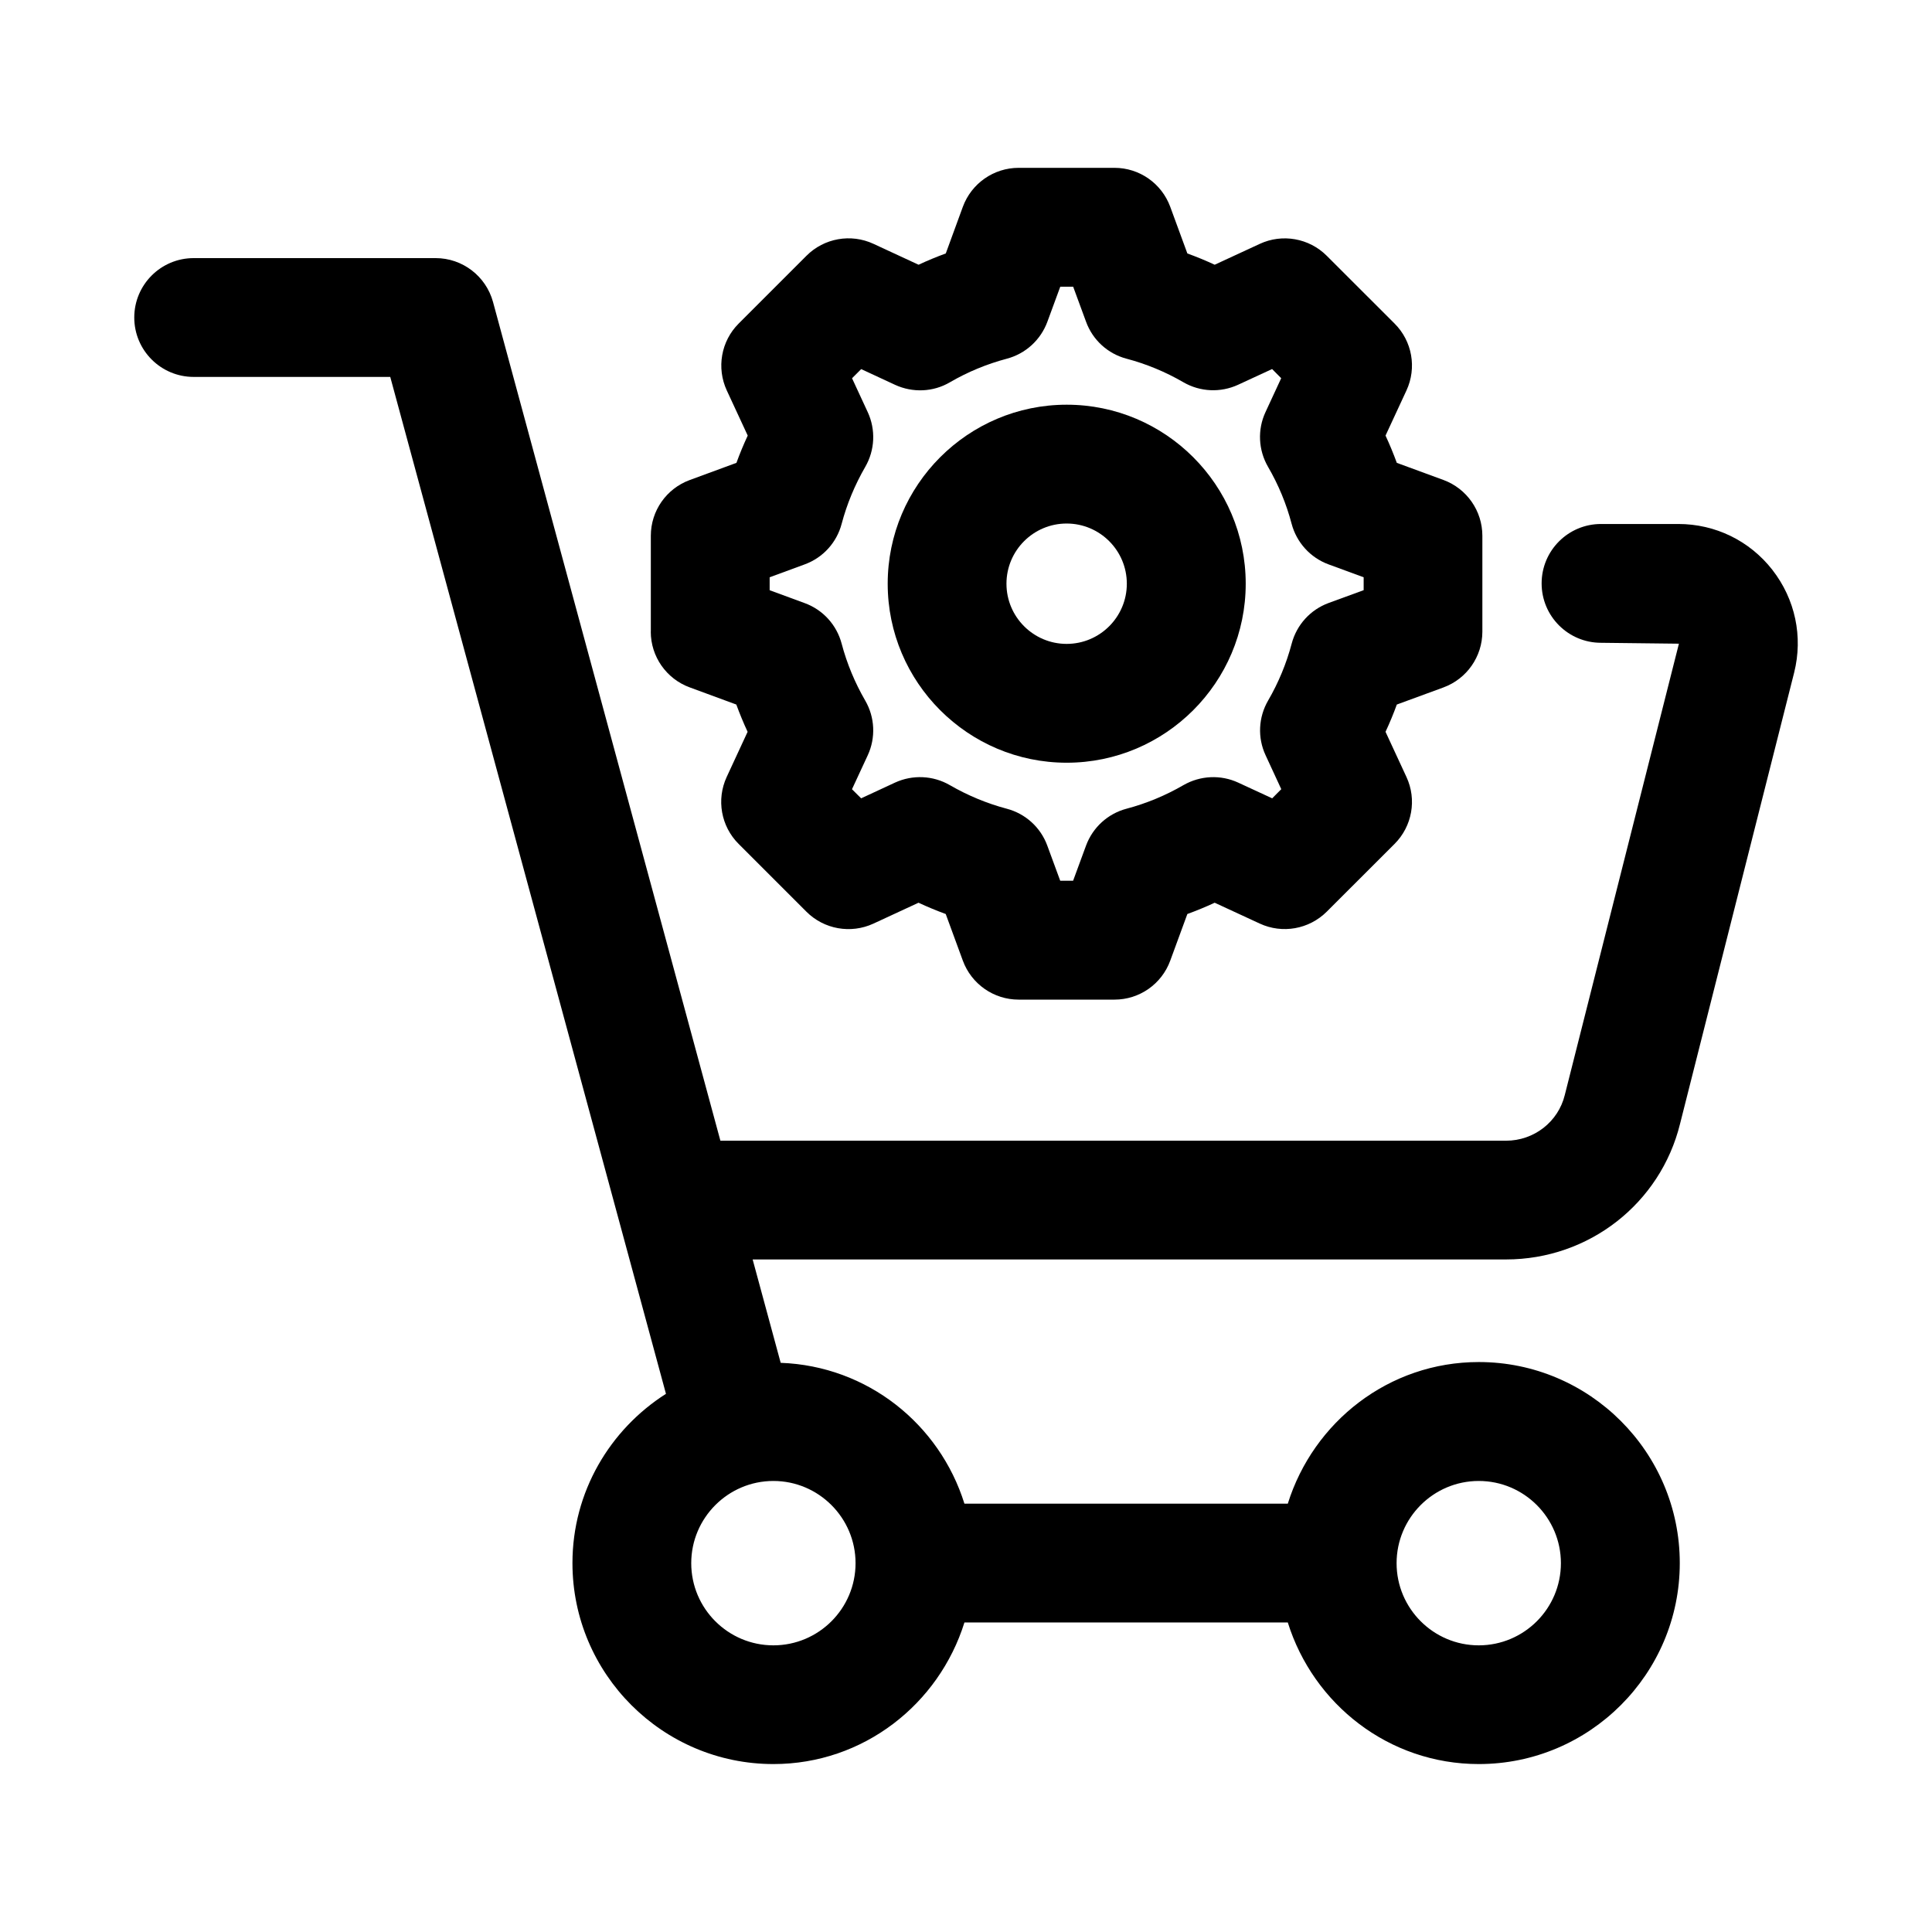 <?xml version="1.0" encoding="UTF-8"?>
<!-- Uploaded to: SVG Repo, www.svgrepo.com, Generator: SVG Repo Mixer Tools -->
<svg fill="#000000" width="800px" height="800px" version="1.1" viewBox="144 144 512 512" xmlns="http://www.w3.org/2000/svg">
 <g>
  <path d="m316.46 311.39c0 6.598 4.125 12.5 10.312 14.77l12.359 4.551c0.898 2.441 1.891 4.863 2.992 7.227l-5.543 11.965c-2.769 5.984-1.512 13.082 3.164 17.742l17.965 17.965c4.676 4.676 11.762 5.918 17.742 3.164l11.965-5.543c2.363 1.102 4.769 2.094 7.211 2.992l4.535 12.359c2.281 6.203 8.188 10.328 14.785 10.328h25.41c6.613 0 12.5-4.125 14.77-10.328l4.535-12.359c2.457-0.898 4.879-1.891 7.242-2.992l11.949 5.527c5.984 2.769 13.051 1.512 17.742-3.148l17.98-17.965c4.676-4.676 5.934-11.762 3.148-17.742l-5.543-11.965c1.102-2.363 2.109-4.785 2.992-7.227l12.359-4.535c6.203-2.281 10.312-8.188 10.312-14.785v-25.41c0-6.598-4.125-12.5-10.312-14.785l-12.359-4.535c-0.898-2.441-1.891-4.863-2.992-7.227l5.543-11.949c2.785-6 1.527-13.082-3.148-17.742l-17.98-17.965c-4.676-4.676-11.793-5.918-17.742-3.148l-11.949 5.527c-2.363-1.102-4.785-2.094-7.242-2.992l-4.535-12.359c-2.281-6.203-8.172-10.328-14.77-10.328h-25.41c-6.598 0-12.5 4.125-14.785 10.328l-4.519 12.359c-2.441 0.898-4.863 1.891-7.211 2.992l-11.965-5.543c-5.969-2.769-13.082-1.512-17.742 3.164l-17.965 17.965c-4.676 4.66-5.918 11.762-3.148 17.742l5.543 11.949c-1.102 2.363-2.109 4.785-2.992 7.227l-12.375 4.551c-6.203 2.281-10.312 8.172-10.312 14.77v25.41zm57.496-58.176-4.156-8.973 2.426-2.426 8.988 4.172c4.66 2.141 10.094 1.922 14.516-0.676 4.723-2.754 9.809-4.848 15.082-6.25 4.961-1.309 8.973-4.961 10.754-9.793l3.418-9.289h3.418l3.418 9.289c1.762 4.832 5.762 8.484 10.738 9.793 5.254 1.387 10.324 3.496 15.047 6.234 4.457 2.582 9.871 2.816 14.531 0.66l8.988-4.156 2.41 2.426-4.156 8.973c-2.172 4.66-1.906 10.094 0.676 14.531 2.754 4.738 4.848 9.793 6.234 15.051 1.309 4.977 4.961 9.004 9.793 10.785l9.305 3.418v3.418l-9.285 3.398c-4.832 1.777-8.484 5.793-9.793 10.785-1.387 5.242-3.481 10.312-6.234 15.051-2.582 4.441-2.852 9.855-0.676 14.516l4.156 8.988-2.41 2.426-8.988-4.156c-4.644-2.156-10.059-1.906-14.531 0.66-4.723 2.738-9.793 4.848-15.082 6.25-4.961 1.309-8.957 4.961-10.738 9.793l-3.418 9.289h-3.418l-3.418-9.289c-1.762-4.832-5.777-8.484-10.754-9.793-5.273-1.402-10.344-3.512-15.082-6.25-4.426-2.566-9.855-2.816-14.516-0.676l-8.988 4.172-2.426-2.41 4.172-8.988c2.156-4.644 1.906-10.078-0.66-14.5-2.754-4.754-4.863-9.84-6.25-15.082-1.309-4.977-4.961-8.988-9.793-10.754l-9.289-3.418v-3.43l9.289-3.418c4.832-1.762 8.484-5.777 9.793-10.754 1.387-5.242 3.496-10.312 6.25-15.082 2.566-4.438 2.816-9.852 0.66-14.516z"/>
  <path d="m613.71 295.03c-6.043-7.731-15.129-12.168-24.953-12.168h-20.469c-8.707 0-15.742 7.055-15.742 15.742 0 8.691 7.039 15.742 15.742 15.742l20.641 0.238-30.246 119.61c-1.746 7.117-8.172 12.105-15.57 12.105h-208.2l-60.254-222.26c-1.875-6.863-8.094-11.637-15.207-11.637h-64.129c-8.691 0-15.742 7.055-15.742 15.742 0 8.691 7.055 15.742 15.742 15.742h52.098l73.066 269.49c-14.848 9.461-24.781 25.977-24.781 44.855 0 29.363 23.898 53.262 53.262 53.262 23.852 0 43.848-15.871 50.617-37.52h85.695c6.769 21.648 26.766 37.52 50.617 37.52 29.363 0 53.262-23.898 53.262-53.262 0-29.379-23.898-53.277-53.262-53.277-23.852 0-43.848 15.871-50.617 37.535h-85.695c-6.582-21.066-25.695-36.496-48.695-37.328l-7.43-27.395h199.65c21.965 0 40.934-14.832 46.129-35.977l30.23-119.54c2.391-9.539 0.281-19.461-5.766-27.223zm-242.98 263.23c0 12.012-9.762 21.773-21.773 21.773s-21.773-9.762-21.773-21.773c0-12.012 9.777-21.789 21.773-21.789 11.996 0 21.773 9.777 21.773 21.789zm143.38 0c0-12.012 9.762-21.789 21.773-21.789s21.773 9.777 21.773 21.789c0 12.012-9.762 21.773-21.773 21.773-12.016 0-21.773-9.777-21.773-21.773z"/>
  <path d="m379.25 298.69c0 26.152 21.285 47.438 47.438 47.438s47.438-21.285 47.438-47.438-21.285-47.438-47.438-47.438c-26.148 0-47.438 21.285-47.438 47.438zm63.371 0c0 8.801-7.148 15.949-15.949 15.949s-15.949-7.148-15.949-15.949 7.148-15.949 15.949-15.949 15.949 7.144 15.949 15.949z"/>
 </g>
</svg>